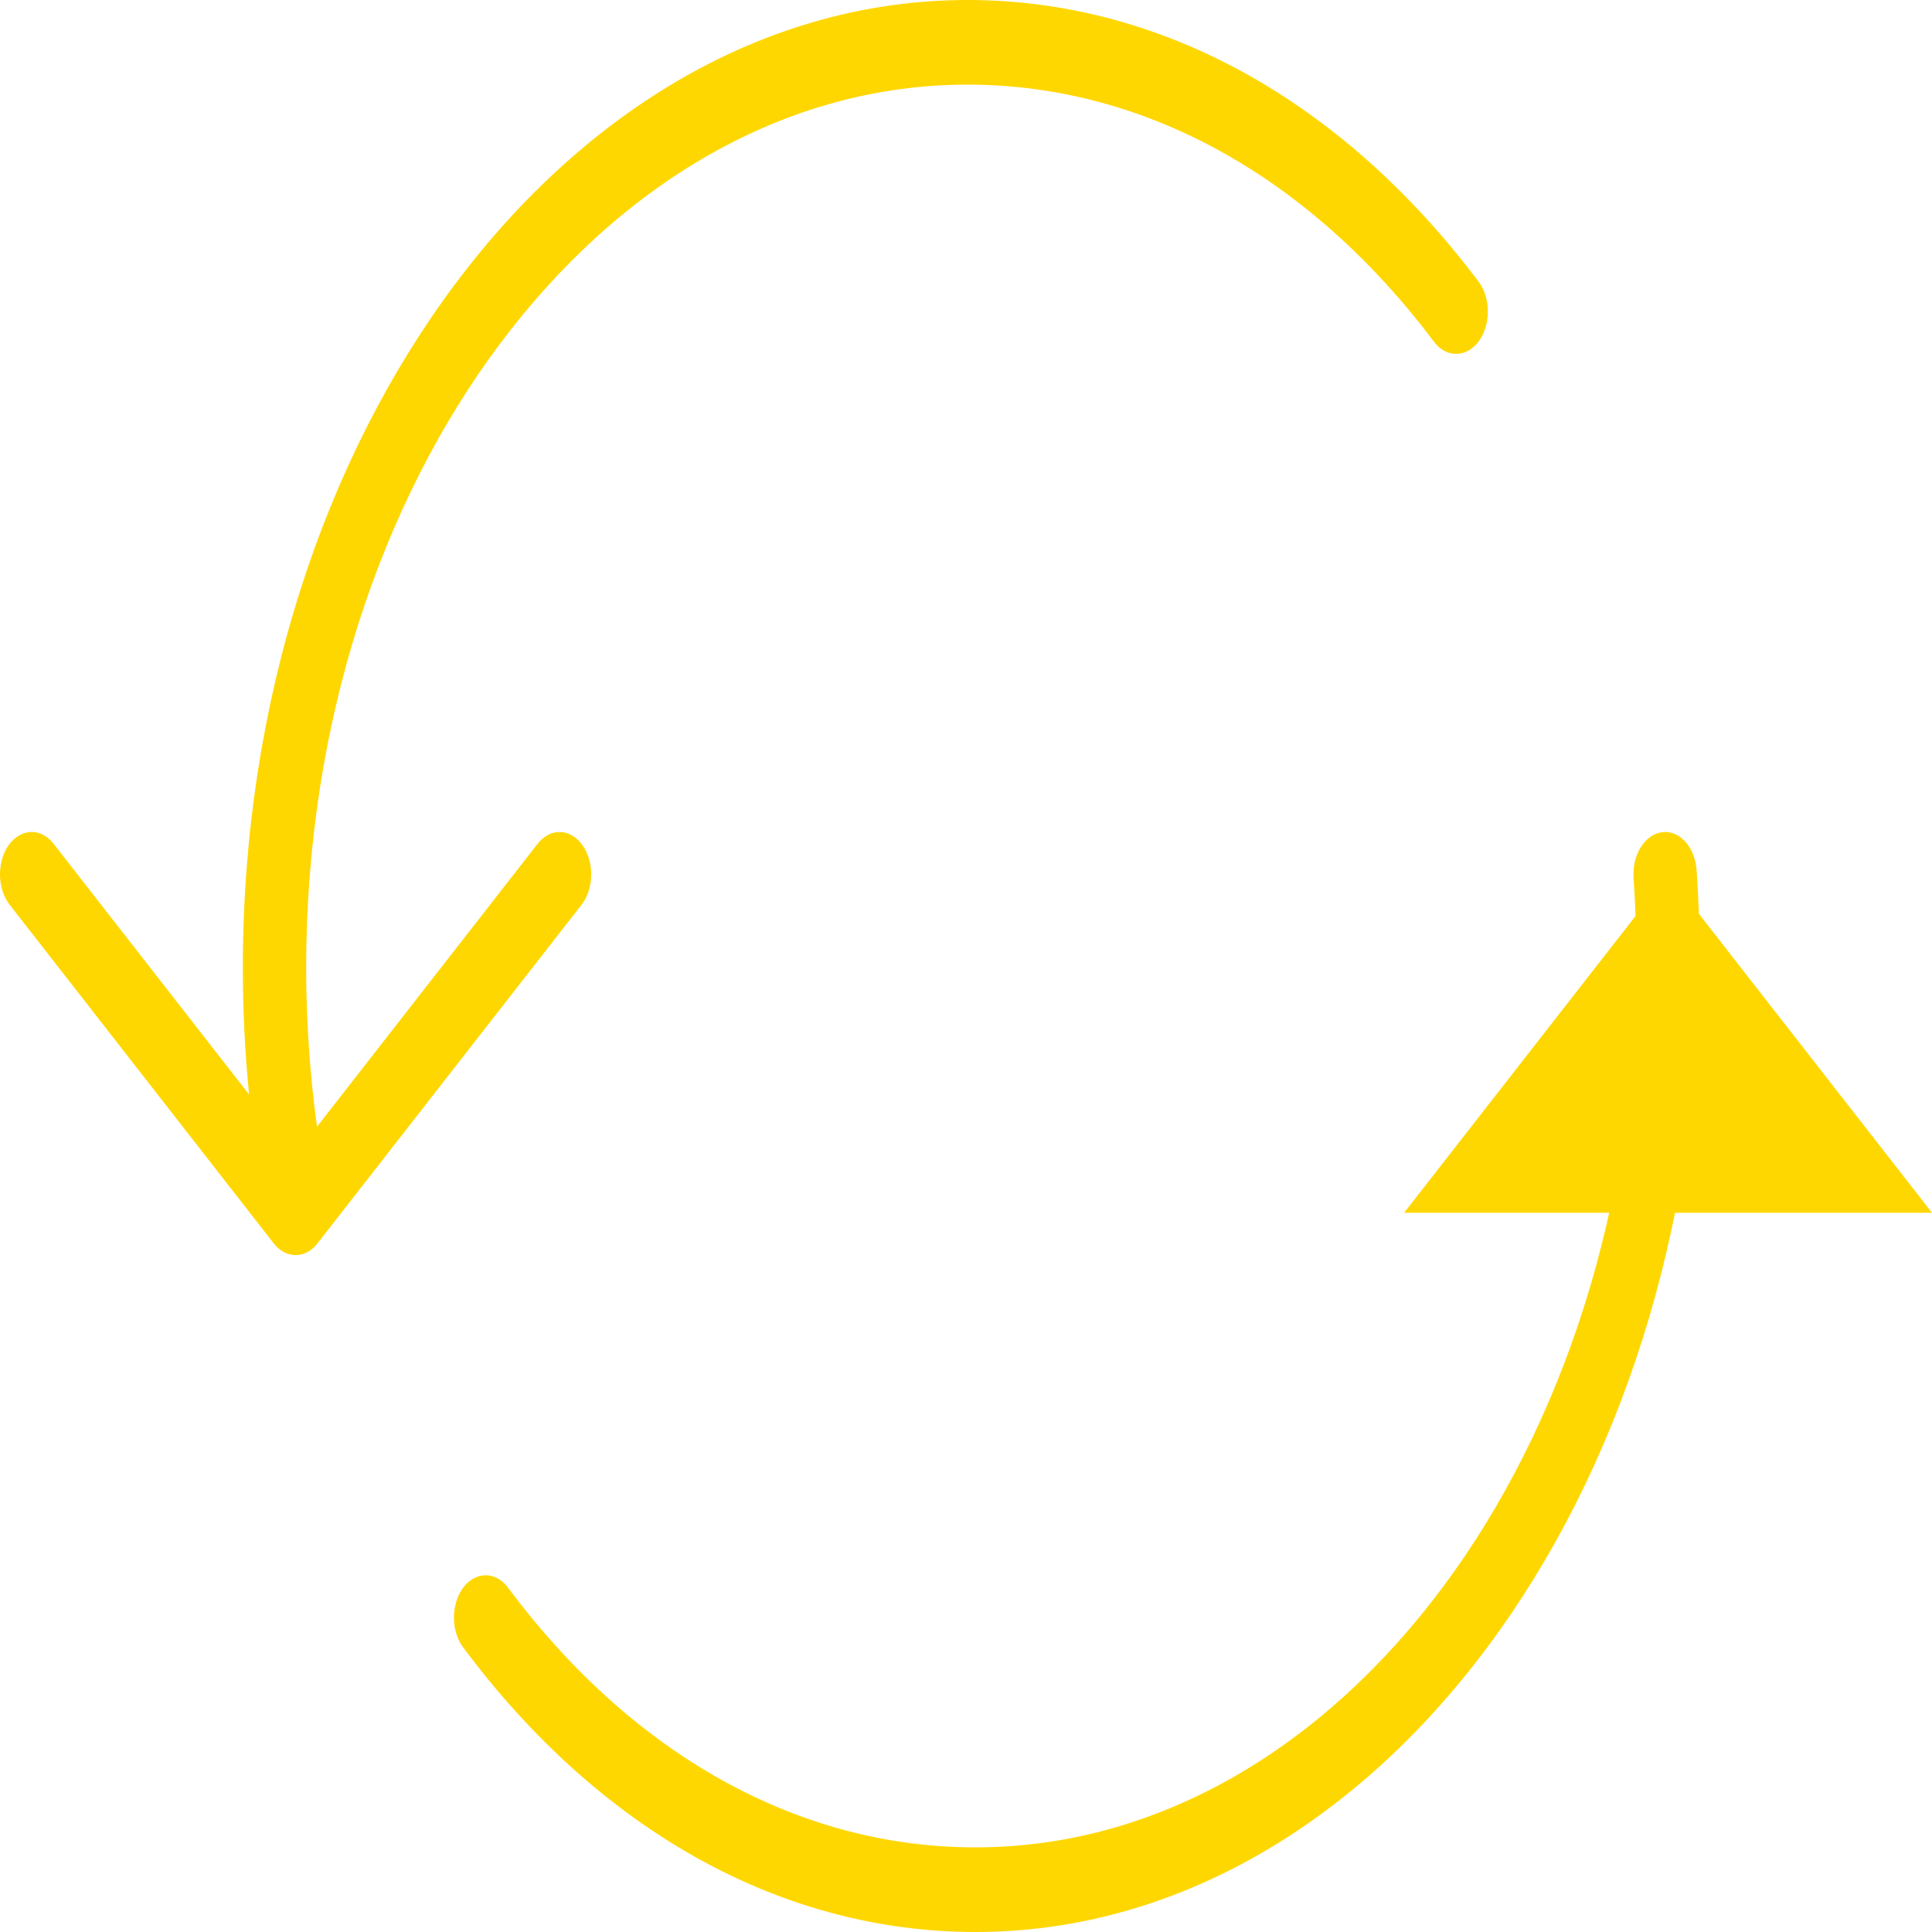 <?xml version="1.0" encoding="UTF-8"?> <svg xmlns="http://www.w3.org/2000/svg" viewBox="1950 2450 100 100" width="100" height="100" data-guides="{&quot;vertical&quot;:[],&quot;horizontal&quot;:[]}"><path fill="#ffd700" stroke="none" fill-opacity="1" stroke-width="1" stroke-opacity="1" color="rgb(51, 51, 51)" fill-rule="evenodd" font-size-adjust="none" id="tSvg17a8ec28521" title="Path 13" d="M 2022.677 2512.772 C 2027.231 2506.933 2031.785 2501.093 2036.339 2495.254C 2040.892 2501.093 2045.446 2506.933 2050 2512.772" style=""></path><path fill="#ffd700" stroke="none" fill-opacity="1" stroke-width="1" stroke-opacity="1" color="rgb(51, 51, 51)" fill-rule="evenodd" font-size-adjust="none" id="tSvgb757082d10" title="Path 14" d="M 2037.818 2495.054 C 2037.738 2493.848 2036.937 2492.96 2036.035 2493.074C 2035.133 2493.185 2034.47 2494.251 2034.553 2495.456C 2034.651 2496.872 2034.7 2498.311 2034.7 2499.731C 2034.7 2525.035 2019.353 2545.62 2000.488 2545.62C 1991.351 2545.62 1982.759 2540.848 1976.298 2532.183C 1975.407 2530.988 1973.882 2531.531 1973.554 2533.158C 1973.401 2533.914 1973.562 2534.72 1973.975 2535.274C 1981.056 2544.771 1990.473 2550 2000.488 2550C 2021.16 2550 2037.979 2527.45 2037.979 2499.731C 2037.978 2498.17 2037.924 2496.609 2037.818 2495.054ZM 1980.144 2493.739 C 1979.517 2492.865 1978.478 2492.837 1977.826 2493.676C 1974.019 2498.557 1970.213 2503.438 1966.407 2508.32C 1966.037 2505.607 1965.849 2502.855 1965.847 2500.098C 1965.847 2474.889 1981.204 2454.38 2000.079 2454.38C 2009.206 2454.38 2017.791 2459.12 2024.252 2467.727C 2025.176 2468.877 2026.685 2468.26 2026.969 2466.616C 2027.092 2465.905 2026.941 2465.159 2026.568 2464.626C 2019.487 2455.196 2010.079 2450 2000.079 2450C 1979.395 2450 1962.569 2472.474 1962.569 2500.098C 1962.569 2502.295 1962.68 2504.483 1962.892 2506.65C 1959.52 2502.325 1956.147 2498.001 1952.775 2493.676C 1951.865 2492.508 1950.35 2493.095 1950.048 2494.732C 1949.908 2495.491 1950.082 2496.293 1950.504 2496.835C 1955.058 2502.674 1959.612 2508.514 1964.165 2514.353C 1964.482 2514.761 1964.892 2514.964 1965.301 2514.964C 1965.71 2514.964 1966.119 2514.761 1966.436 2514.353C 1970.99 2508.514 1975.544 2502.674 1980.098 2496.835C 1980.751 2495.997 1980.771 2494.611 1980.144 2493.739Z" style=""></path><defs></defs></svg> 